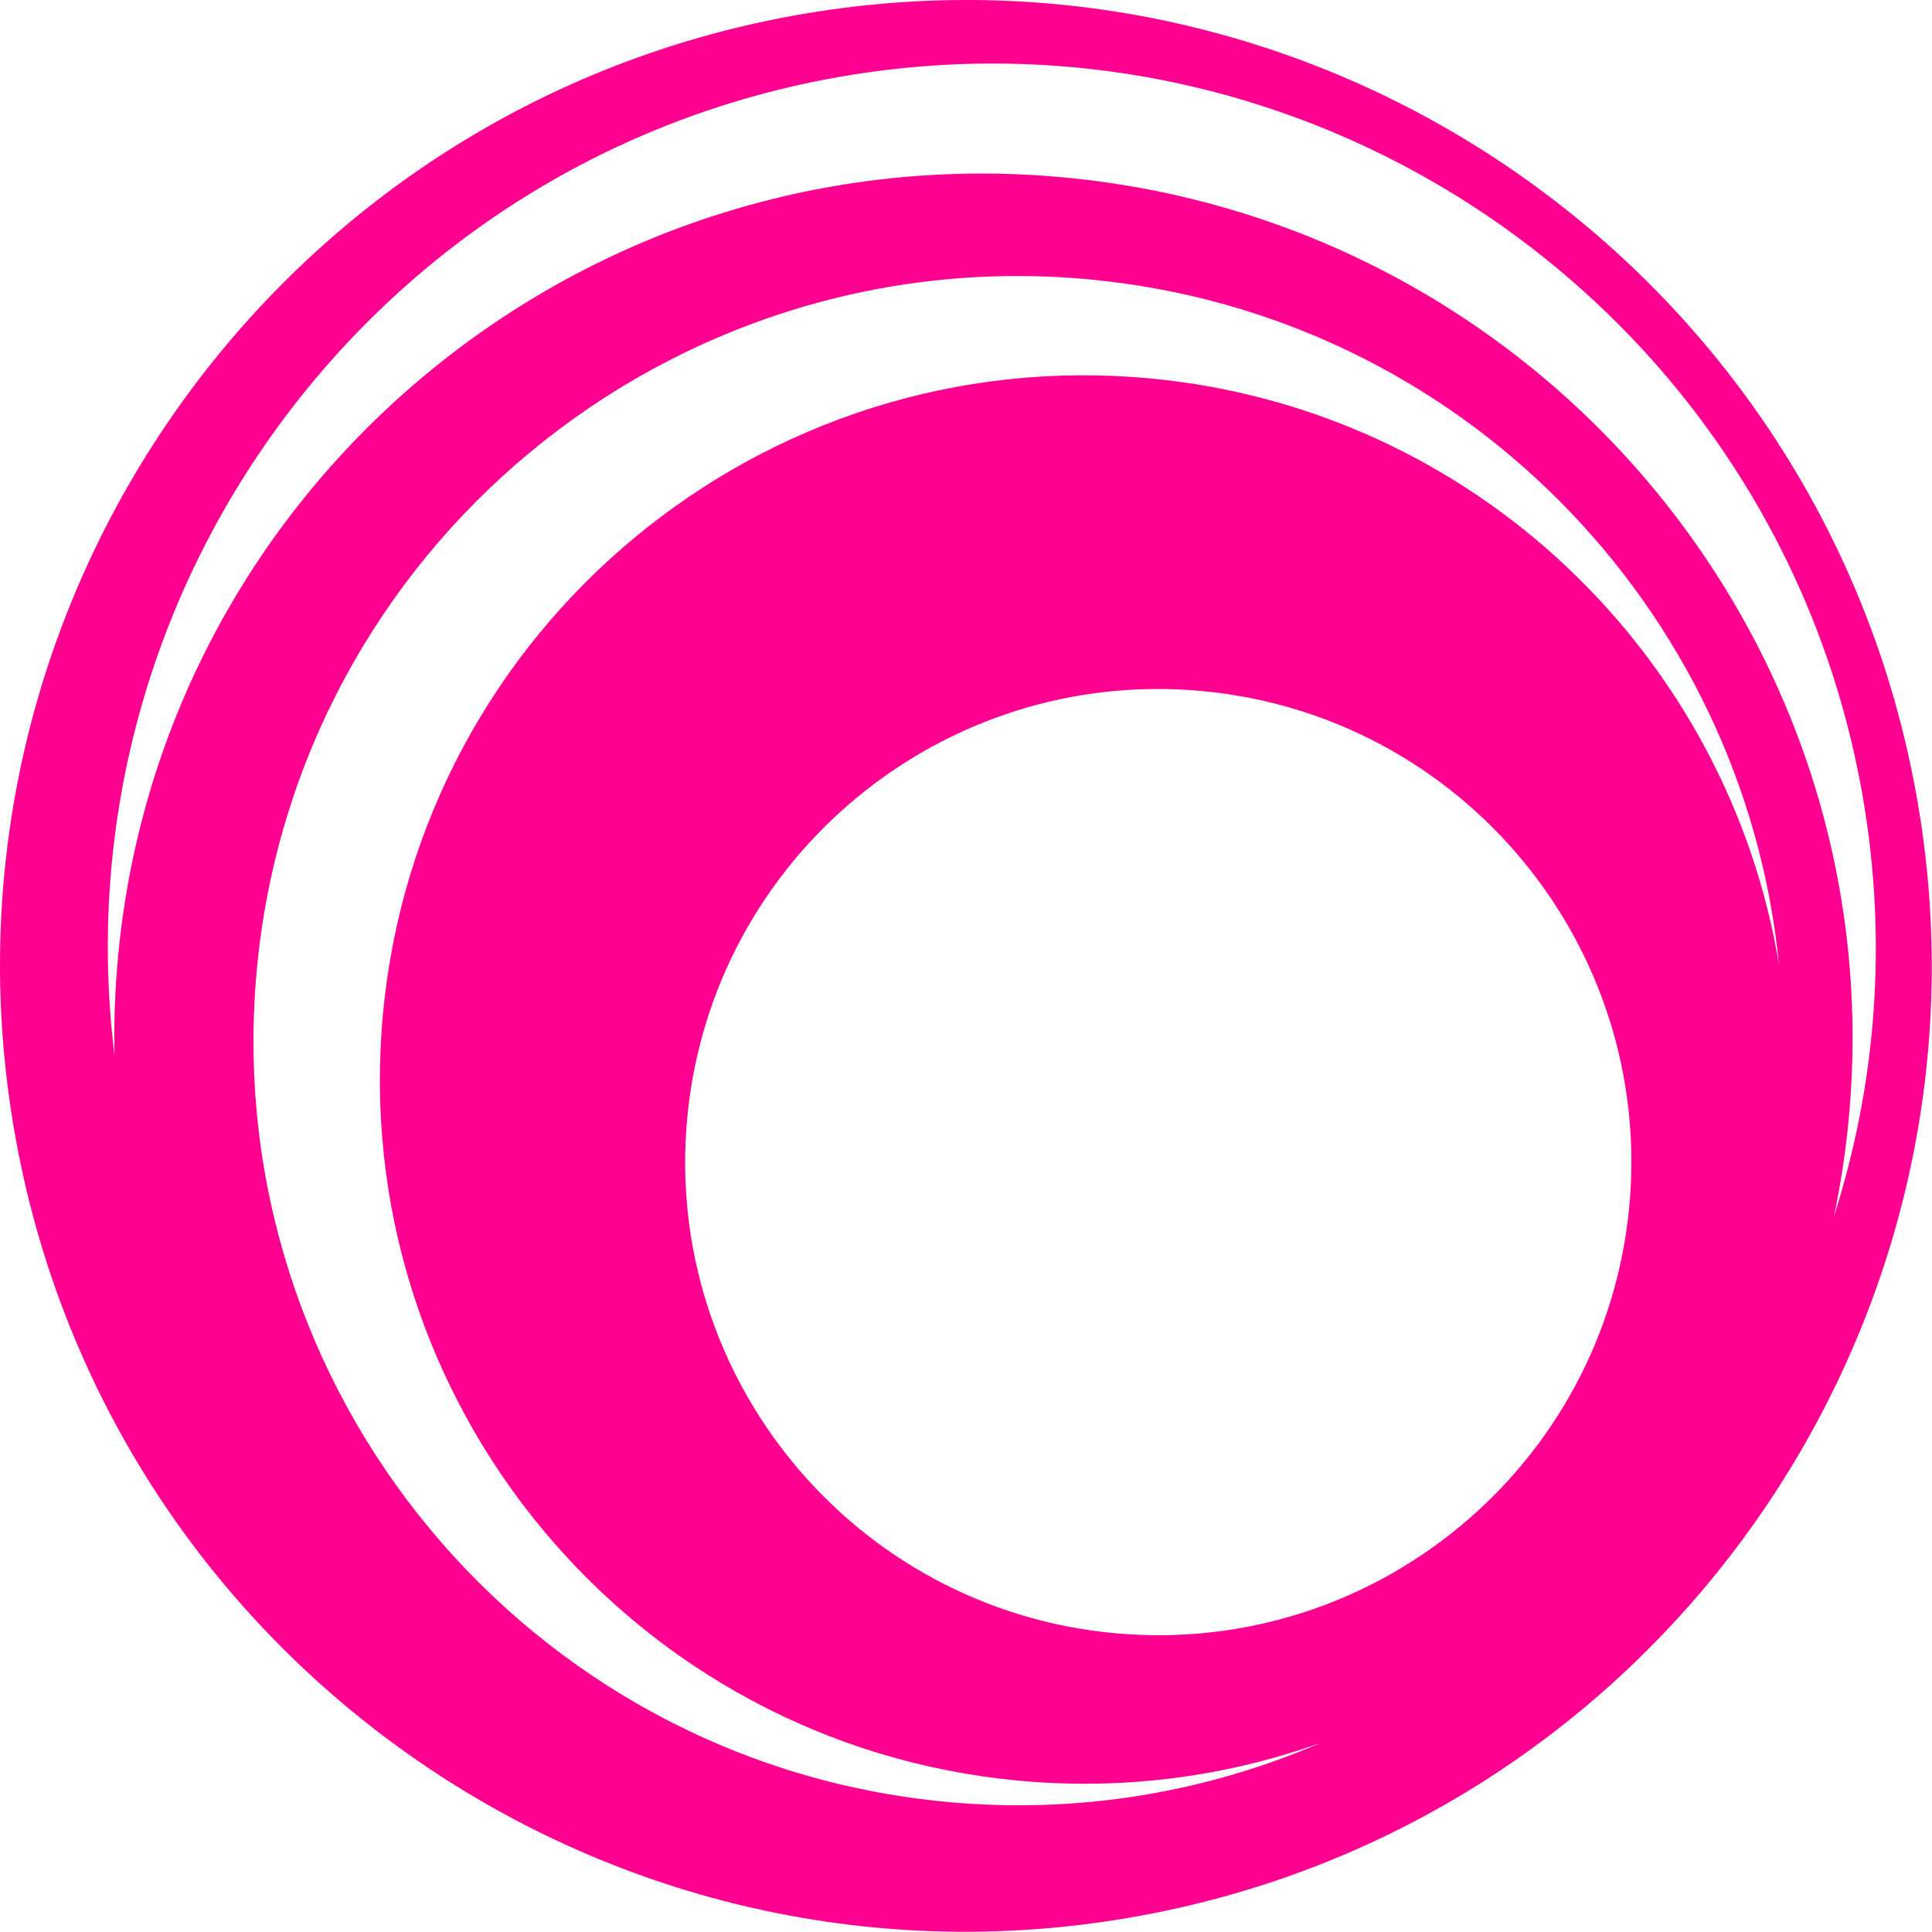 <?xml version="1.0" encoding="UTF-8" standalone="no"?><!DOCTYPE svg PUBLIC "-//W3C//DTD SVG 1.1//EN" "http://www.w3.org/Graphics/SVG/1.1/DTD/svg11.dtd"><svg width="100%" height="100%" viewBox="0 0 1143 1143" version="1.1" xmlns="http://www.w3.org/2000/svg" xmlns:xlink="http://www.w3.org/1999/xlink" xml:space="preserve" xmlns:serif="http://www.serif.com/" style="fill-rule:evenodd;clip-rule:evenodd;stroke-linejoin:round;stroke-miterlimit:2;"><path d="M667.334,1134.68c-310.865,52.93 -606.221,-156.48 -659.151,-467.345c-52.931,-310.865 156.479,-606.221 467.344,-659.151c310.865,-52.931 606.221,156.479 659.152,467.344c52.93,310.865 -156.48,606.221 -467.345,659.152Zm417.669,-415.14c24.736,-77.219 31.824,-161.332 17.285,-246.723c-48.444,-284.516 -318.765,-476.176 -603.281,-427.732c-276.459,47.072 -465.247,303.634 -431.273,579.151c-0.399,-19.24 0.29,-38.699 2.122,-58.31c26.233,-280.812 276.932,-487.366 559.49,-460.97c282.558,26.396 490.661,275.811 464.428,556.623c-1.84,19.704 -4.786,39.043 -8.771,57.961Zm-32.486,-148.56c-20.801,-211.251 -188.957,-385.214 -408.121,-405.688c-248.57,-23.221 -469.229,159.733 -492.45,408.303c-23.221,248.569 159.733,469.229 408.303,492.45c78.209,7.306 153.656,-5.799 221.059,-34.936c-55.525,19.864 -116.152,28.194 -178.698,22.351c-228.936,-21.387 -397.44,-224.617 -376.053,-453.553c21.387,-228.937 224.618,-397.44 453.554,-376.053c192.605,17.992 342.436,164.693 372.406,347.126Zm-341.235,-162.132c-153.805,-14.368 -290.34,98.837 -304.708,252.642c-14.368,153.805 98.837,290.34 252.641,304.708c153.805,14.369 290.341,-98.836 304.709,-252.641c14.368,-153.805 -98.837,-290.34 -252.642,-304.709Z" style="fill:#ff0091;"/></svg>